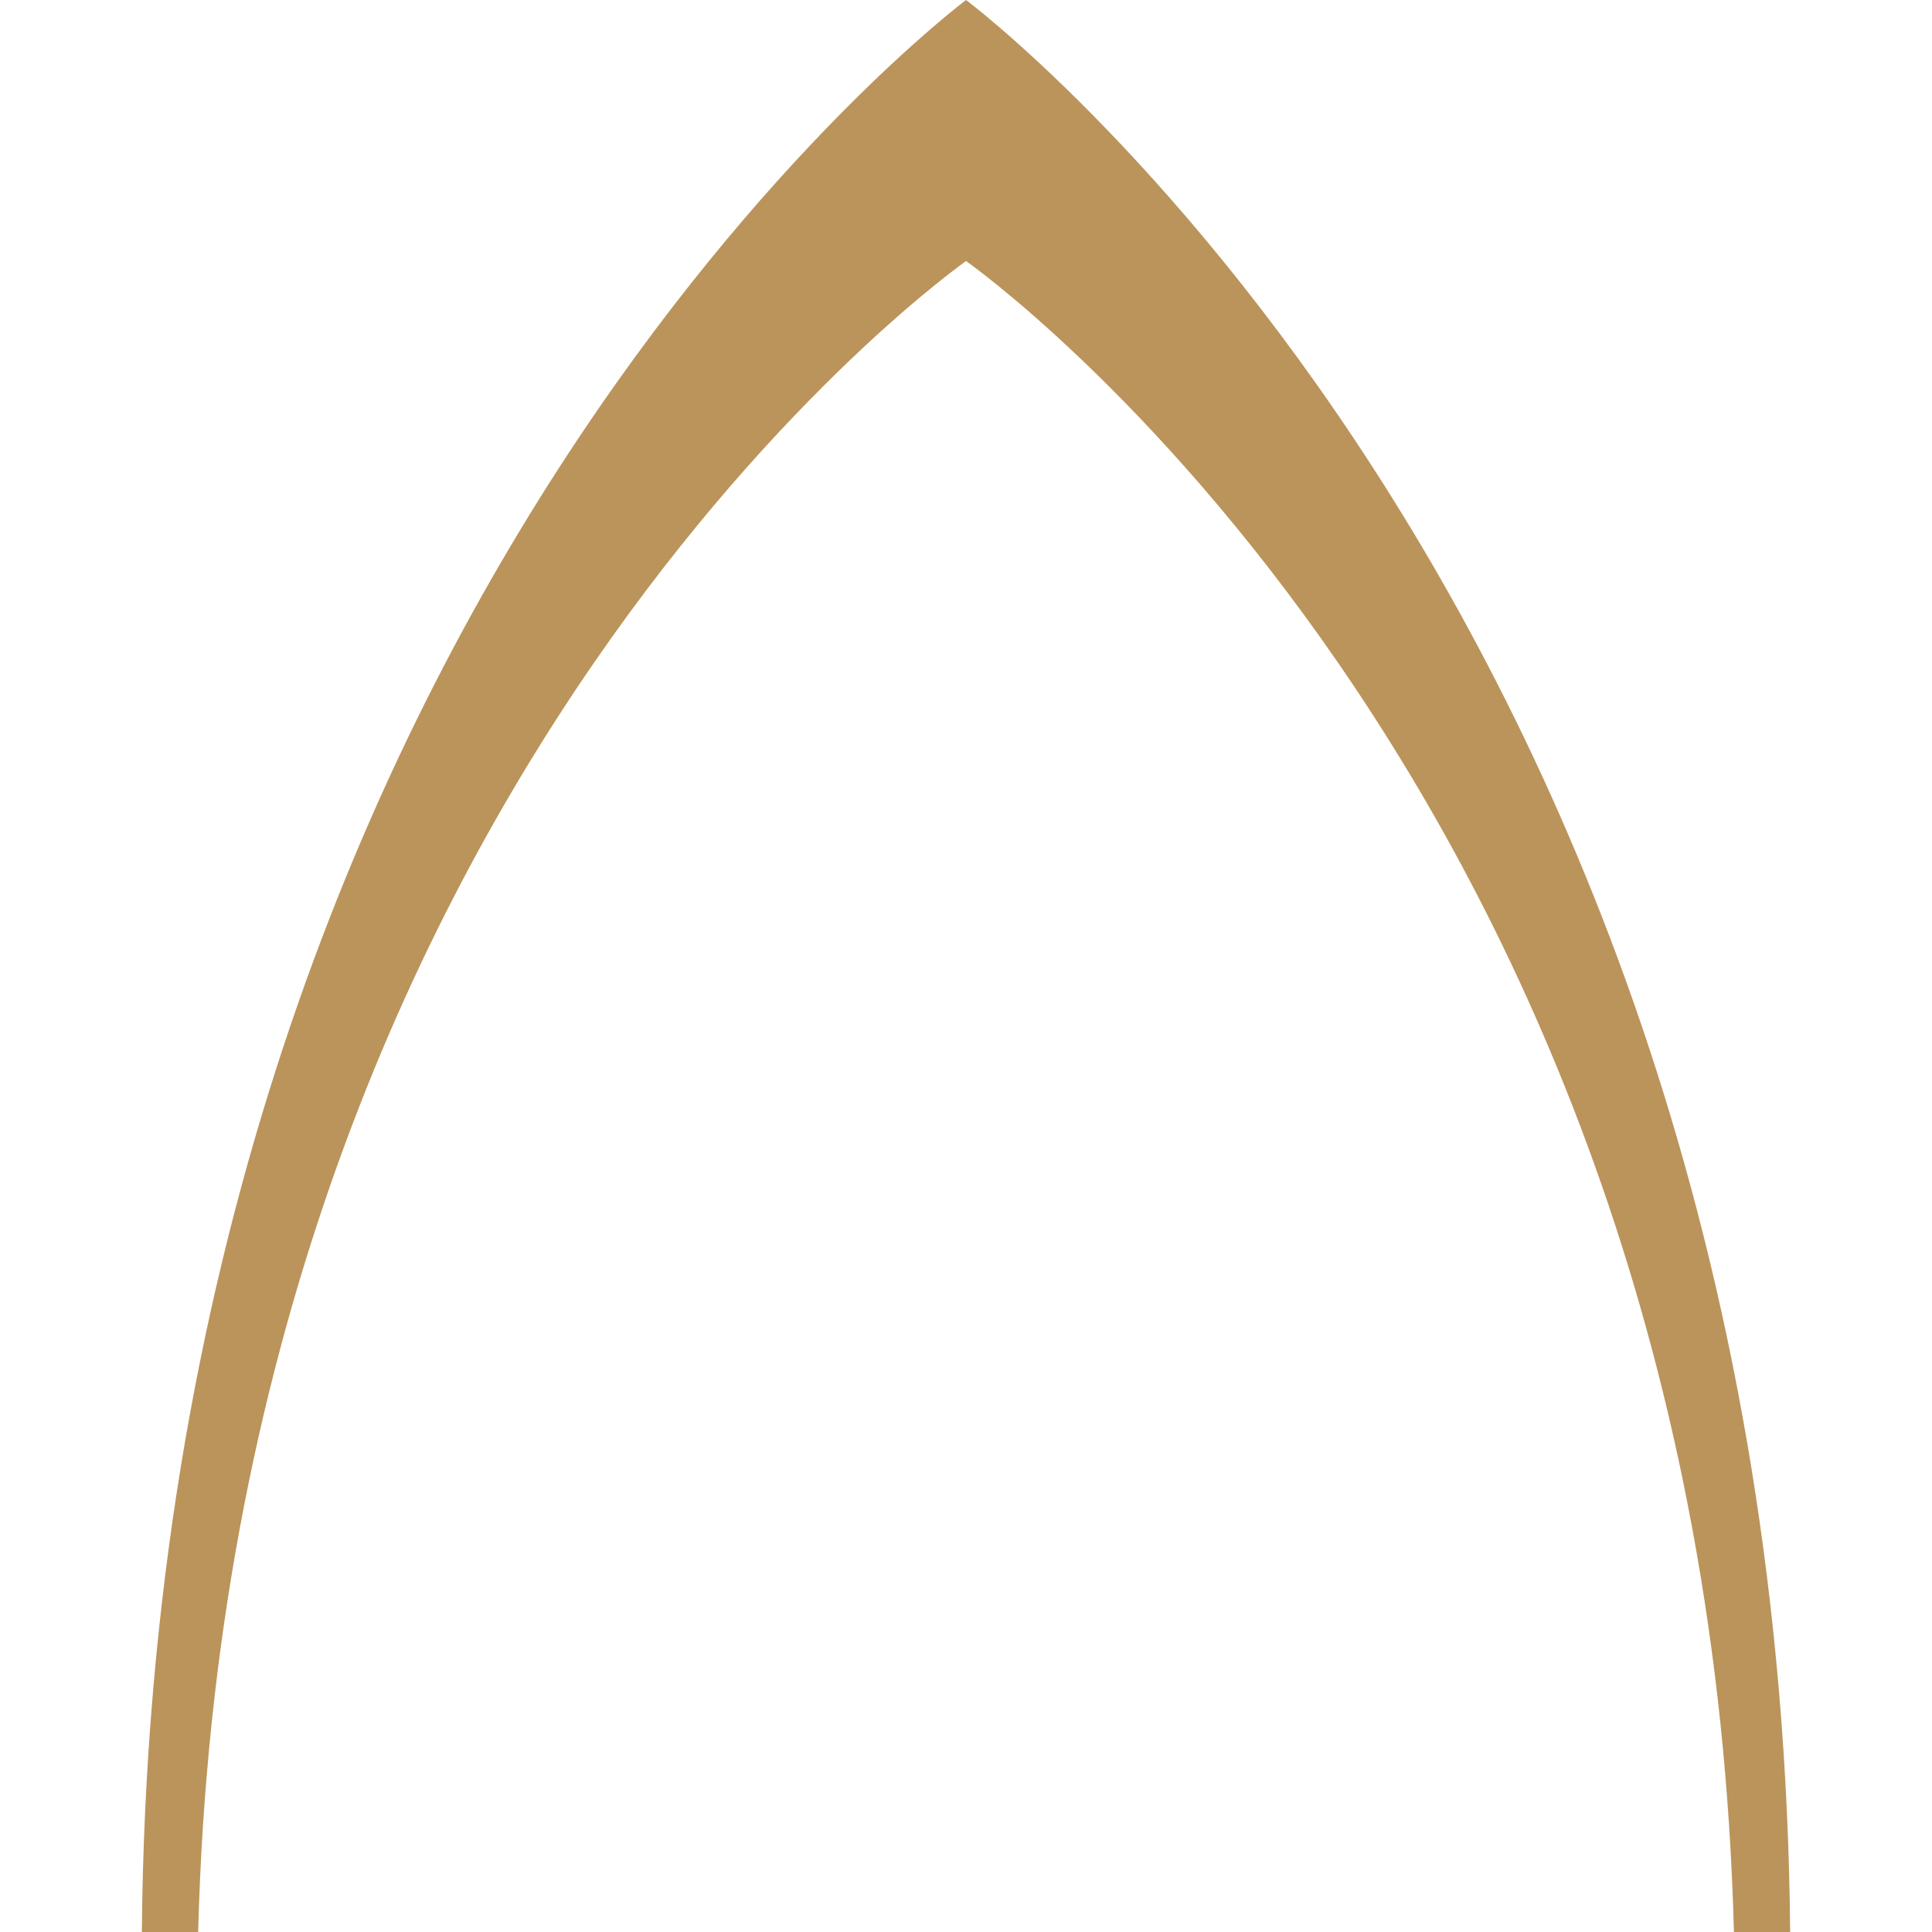 <svg xmlns="http://www.w3.org/2000/svg" version="1.1" xmlns:xlink="http://www.w3.org/1999/xlink" width="2000px" height="2000px"><svg xmlns="http://www.w3.org/2000/svg" xml:space="preserve" width="2000px" height="2000px" version="1.1" style="shape-rendering:geometricPrecision; text-rendering:geometricPrecision; image-rendering:optimizeQuality; fill-rule:evenodd; clip-rule:evenodd" viewBox="0 0 2000 2000" xmlns:xlink="http://www.w3.org/1999/xlink" xmlns:xodm="http://www.corel.com/coreldraw/odm/2003">
 <defs>
  <style type="text/css">
   
    .fil0 {fill:#BB945B;fill-rule:nonzero}
   
  </style>
 </defs>
 <g id="SvgjsG1003">
  <path class="fil0" d="M1000.05 270.23c0,0 -764.21,535.39 -794.91,1729.77l-58.31 0c11.83,-1371.86 853.22,-2000 853.22,-2000 0,0 841.4,628.14 853.12,2000l-58.23 0c-30.81,-1194.38 -794.89,-1729.77 -794.89,-1729.77z"></path>
 </g>
</svg><style>@media (prefers-color-scheme: light) { :root { filter: none; } }
@media (prefers-color-scheme: dark) { :root { filter: none; } }
</style></svg>